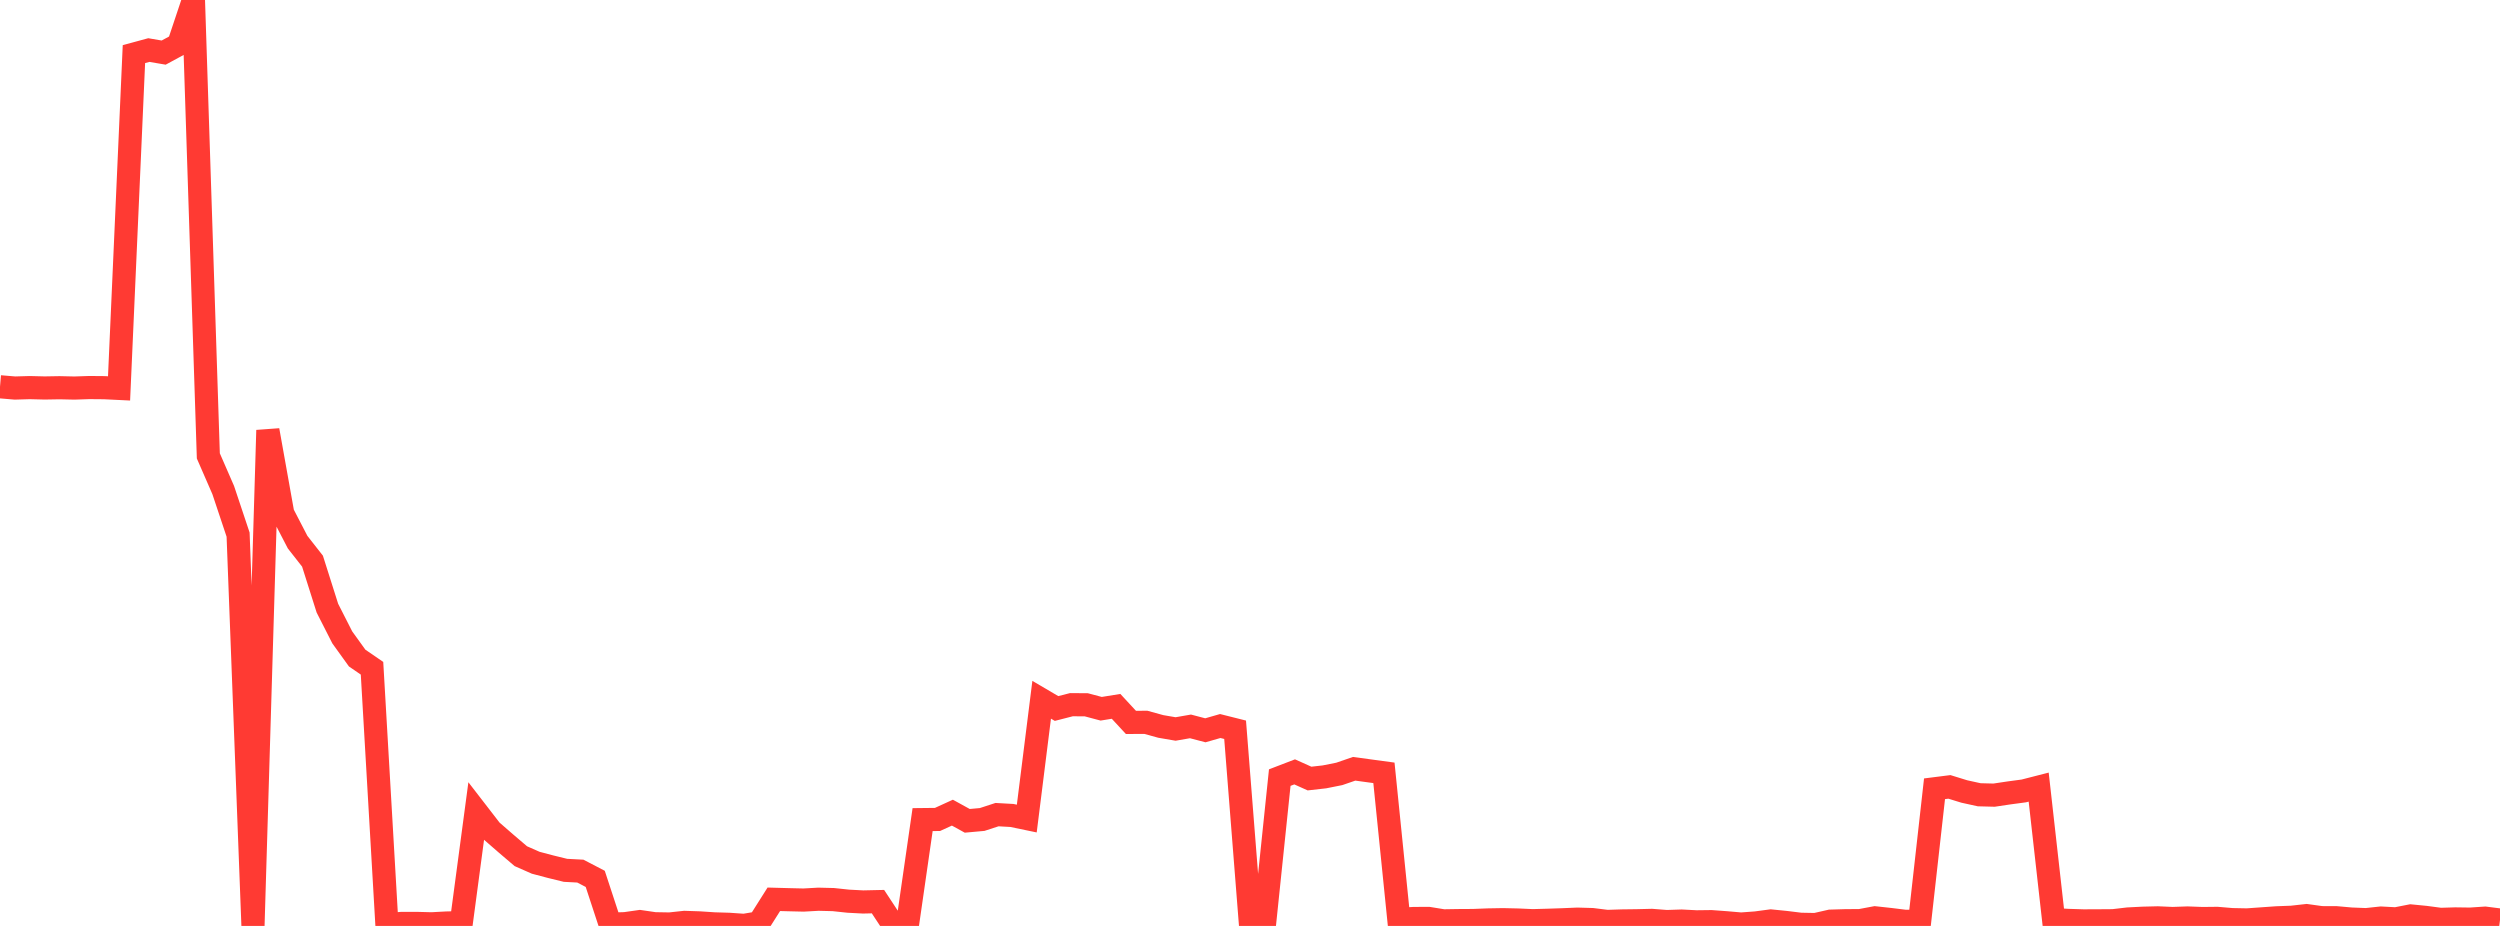<?xml version="1.0" standalone="no"?>
<!DOCTYPE svg PUBLIC "-//W3C//DTD SVG 1.1//EN" "http://www.w3.org/Graphics/SVG/1.1/DTD/svg11.dtd">

<svg width="135" height="50" viewBox="0 0 135 50" preserveAspectRatio="none" 
  xmlns="http://www.w3.org/2000/svg"
  xmlns:xlink="http://www.w3.org/1999/xlink">


<polyline points="0.0, 20.886 0.804, 20.954 1.607, 20.931 2.411, 20.951 3.214, 20.937 4.018, 20.955 4.821, 20.928 5.625, 20.935 6.429, 20.974 7.232, 2.922 8.036, 2.703 8.839, 2.84 9.643, 2.404 10.446, 0.0 11.25, 24.619 12.054, 26.464 12.857, 28.87 13.661, 50.0 14.464, 23.233 15.268, 27.727 16.071, 29.276 16.875, 30.302 17.679, 32.84 18.482, 34.418 19.286, 35.535 20.089, 36.086 20.893, 49.927 21.696, 49.865 22.5, 49.865 23.304, 49.886 24.107, 49.843 24.911, 49.824 25.714, 43.809 26.518, 44.85 27.321, 45.549 28.125, 46.234 28.929, 46.589 29.732, 46.801 30.536, 46.998 31.339, 47.04 32.143, 47.459 32.946, 49.904 33.75, 49.879 34.554, 49.765 35.357, 49.882 36.161, 49.896 36.964, 49.809 37.768, 49.836 38.571, 49.889 39.375, 49.913 40.179, 49.969 40.982, 49.834 41.786, 48.562 42.589, 48.584 43.393, 48.603 44.196, 48.558 45.0, 48.578 45.804, 48.664 46.607, 48.706 47.411, 48.688 48.214, 49.91 49.018, 49.827 49.821, 44.259 50.625, 44.25 51.429, 43.883 52.232, 44.325 53.036, 44.252 53.839, 43.99 54.643, 44.035 55.446, 44.202 56.25, 37.787 57.054, 38.259 57.857, 38.053 58.661, 38.059 59.464, 38.273 60.268, 38.143 61.071, 39.01 61.875, 39.005 62.679, 39.227 63.482, 39.365 64.286, 39.225 65.089, 39.436 65.893, 39.205 66.696, 39.407 67.5, 49.597 68.304, 49.702 69.107, 41.99 69.911, 41.681 70.714, 42.042 71.518, 41.951 72.321, 41.791 73.125, 41.514 73.929, 41.624 74.732, 41.733 75.536, 49.648 76.339, 49.599 77.143, 49.595 77.946, 49.726 78.75, 49.713 79.554, 49.708 80.357, 49.677 81.161, 49.663 81.964, 49.681 82.768, 49.717 83.571, 49.695 84.375, 49.668 85.179, 49.634 85.982, 49.657 86.786, 49.757 87.589, 49.731 88.393, 49.721 89.196, 49.701 90.0, 49.764 90.804, 49.737 91.607, 49.779 92.411, 49.769 93.214, 49.828 94.018, 49.898 94.821, 49.839 95.625, 49.731 96.429, 49.812 97.232, 49.911 98.036, 49.926 98.839, 49.743 99.643, 49.719 100.446, 49.713 101.25, 49.562 102.054, 49.65 102.857, 49.749 103.661, 49.751 104.464, 42.594 105.268, 42.492 106.071, 42.74 106.875, 42.917 107.679, 42.938 108.482, 42.818 109.286, 42.71 110.089, 42.504 110.893, 49.657 111.696, 49.703 112.5, 49.728 113.304, 49.725 114.107, 49.719 114.911, 49.625 115.714, 49.584 116.518, 49.564 117.321, 49.599 118.125, 49.571 118.929, 49.601 119.732, 49.592 120.536, 49.66 121.339, 49.676 122.143, 49.619 122.946, 49.562 123.75, 49.532 124.554, 49.442 125.357, 49.554 126.161, 49.557 126.964, 49.629 127.768, 49.661 128.571, 49.575 129.375, 49.618 130.179, 49.46 130.982, 49.539 131.786, 49.646 132.589, 49.622 133.393, 49.633 134.196, 49.579 135.0, 49.682" fill="none" stroke="#ff3a33" stroke-width="1.25"/>

</svg>